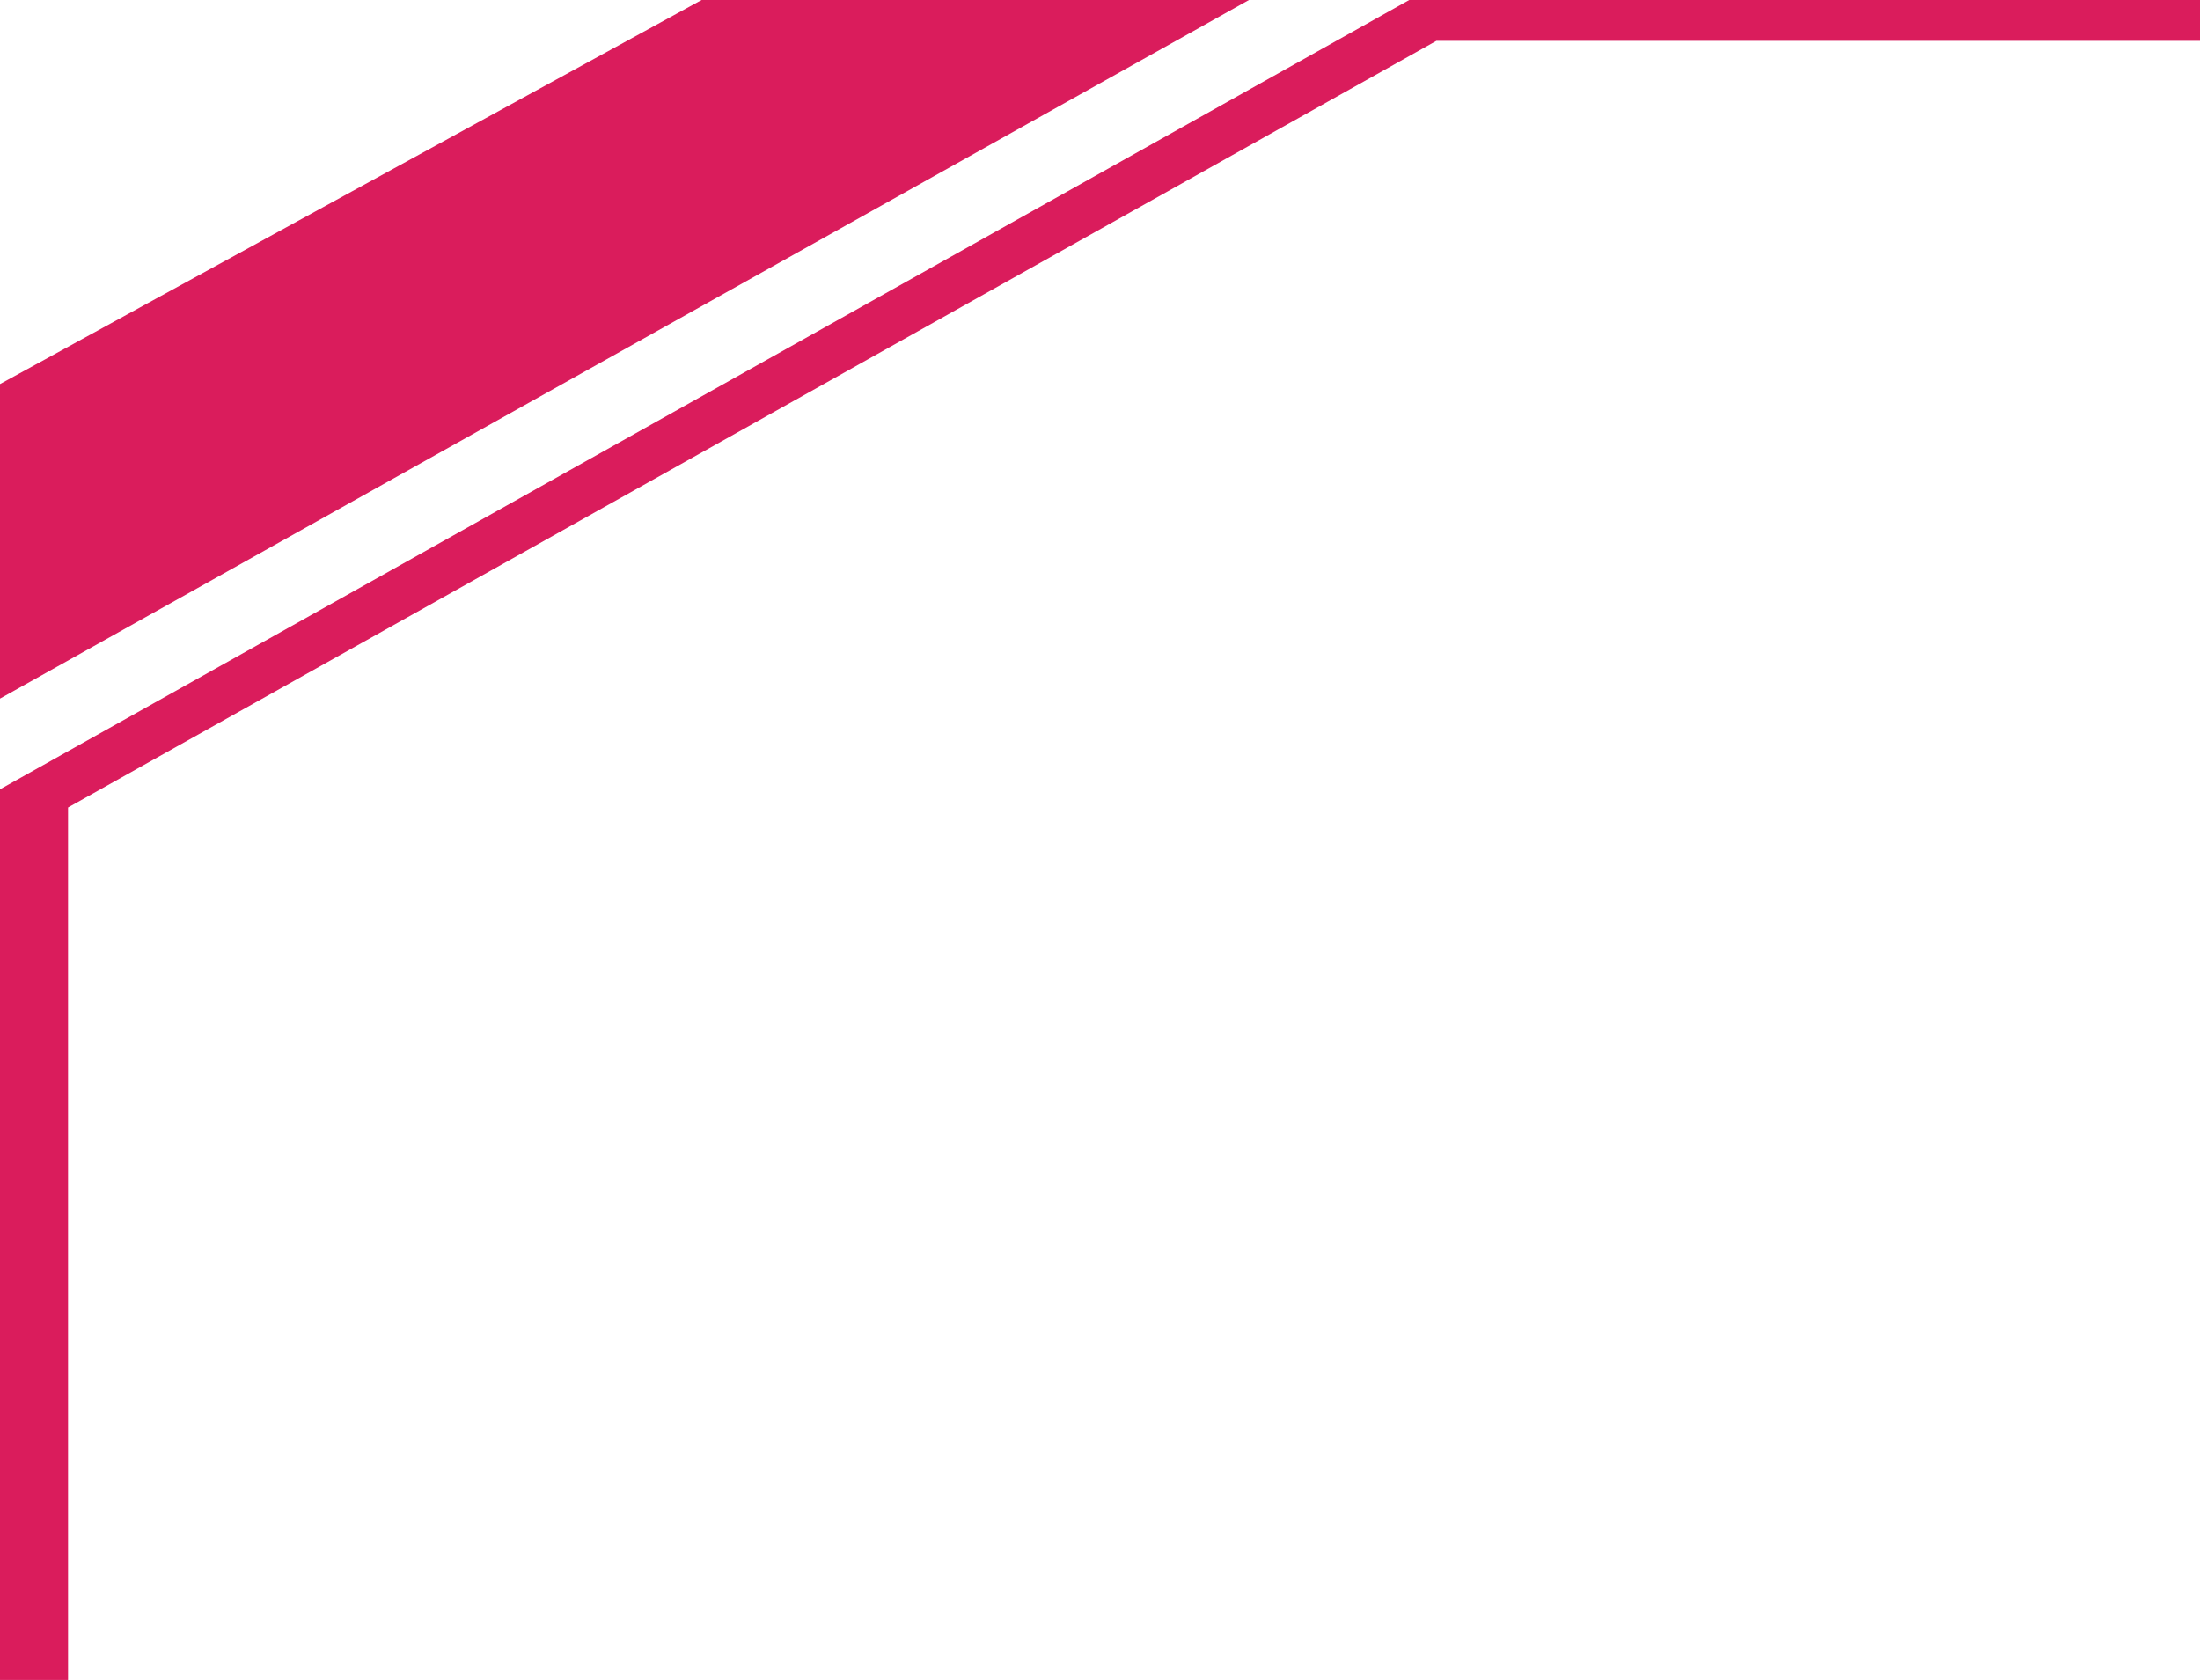 <svg xmlns="http://www.w3.org/2000/svg" xmlns:xlink="http://www.w3.org/1999/xlink" id="Layer_1" x="0px" y="0px" viewBox="0 0 145.5 111.1" xml:space="preserve"><g>	<image width="146" height="112" transform="matrix(1 0 0 1 -0.189 -0.633)">	</image>	<polygon fill="#DA1C5C" points="145.5,0 145.5,2.7 95,2.7 4.5,53.4 4.5,111.1 0,111.1 0,52.2 93.2,0  "></polygon>	<polygon fill="#DA1C5C" points="46.4,0 82.6,0 0,46.2 0,25.4  "></polygon></g></svg>